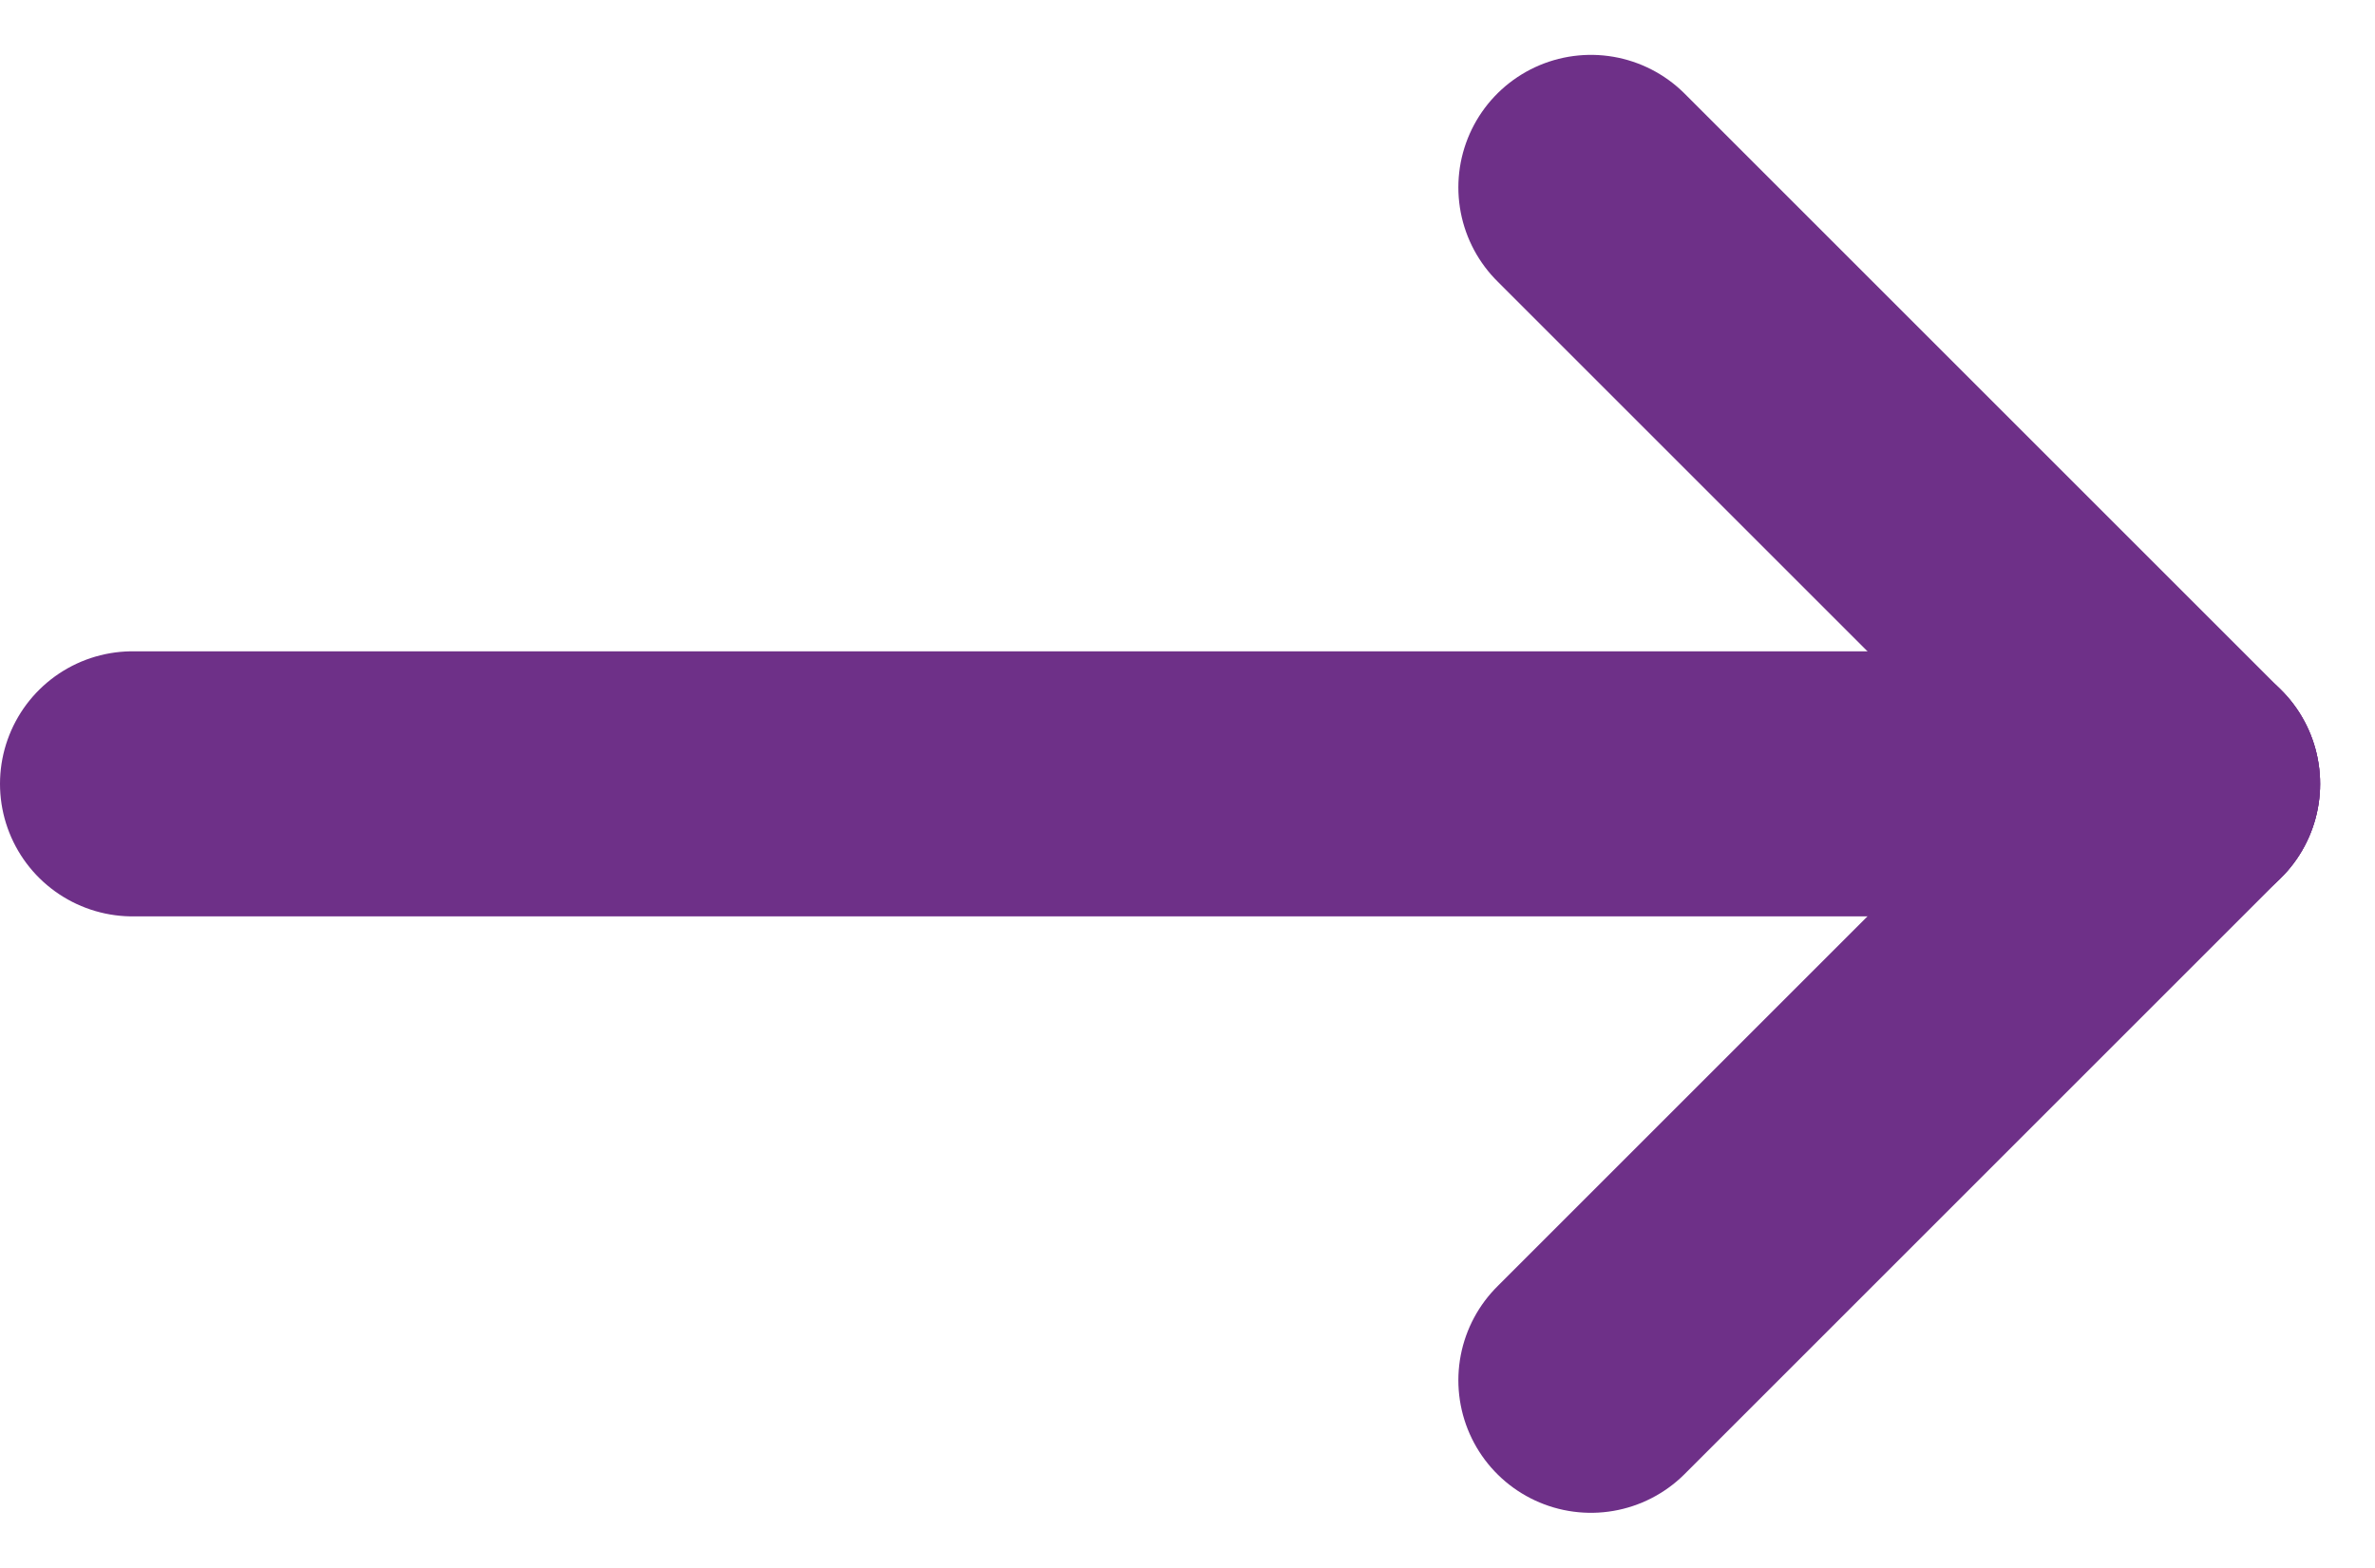<svg xmlns="http://www.w3.org/2000/svg" width="35.828" height="23.657" viewBox="0 0 35.828 23.657"><g transform="translate(-947.5 -3306.672)"><line x2="31" transform="translate(949.5 3318.5)" fill="none" stroke="#6e3088" stroke-linecap="round" stroke-width="4"/><line x2="9" y2="9" transform="translate(971.5 3309.5)" fill="none" stroke="#6e3088" stroke-linecap="round" stroke-width="4"/><line x1="9" y2="9" transform="translate(971.5 3318.5)" fill="none" stroke="#6e3088" stroke-linecap="round" stroke-width="4"/></g></svg>